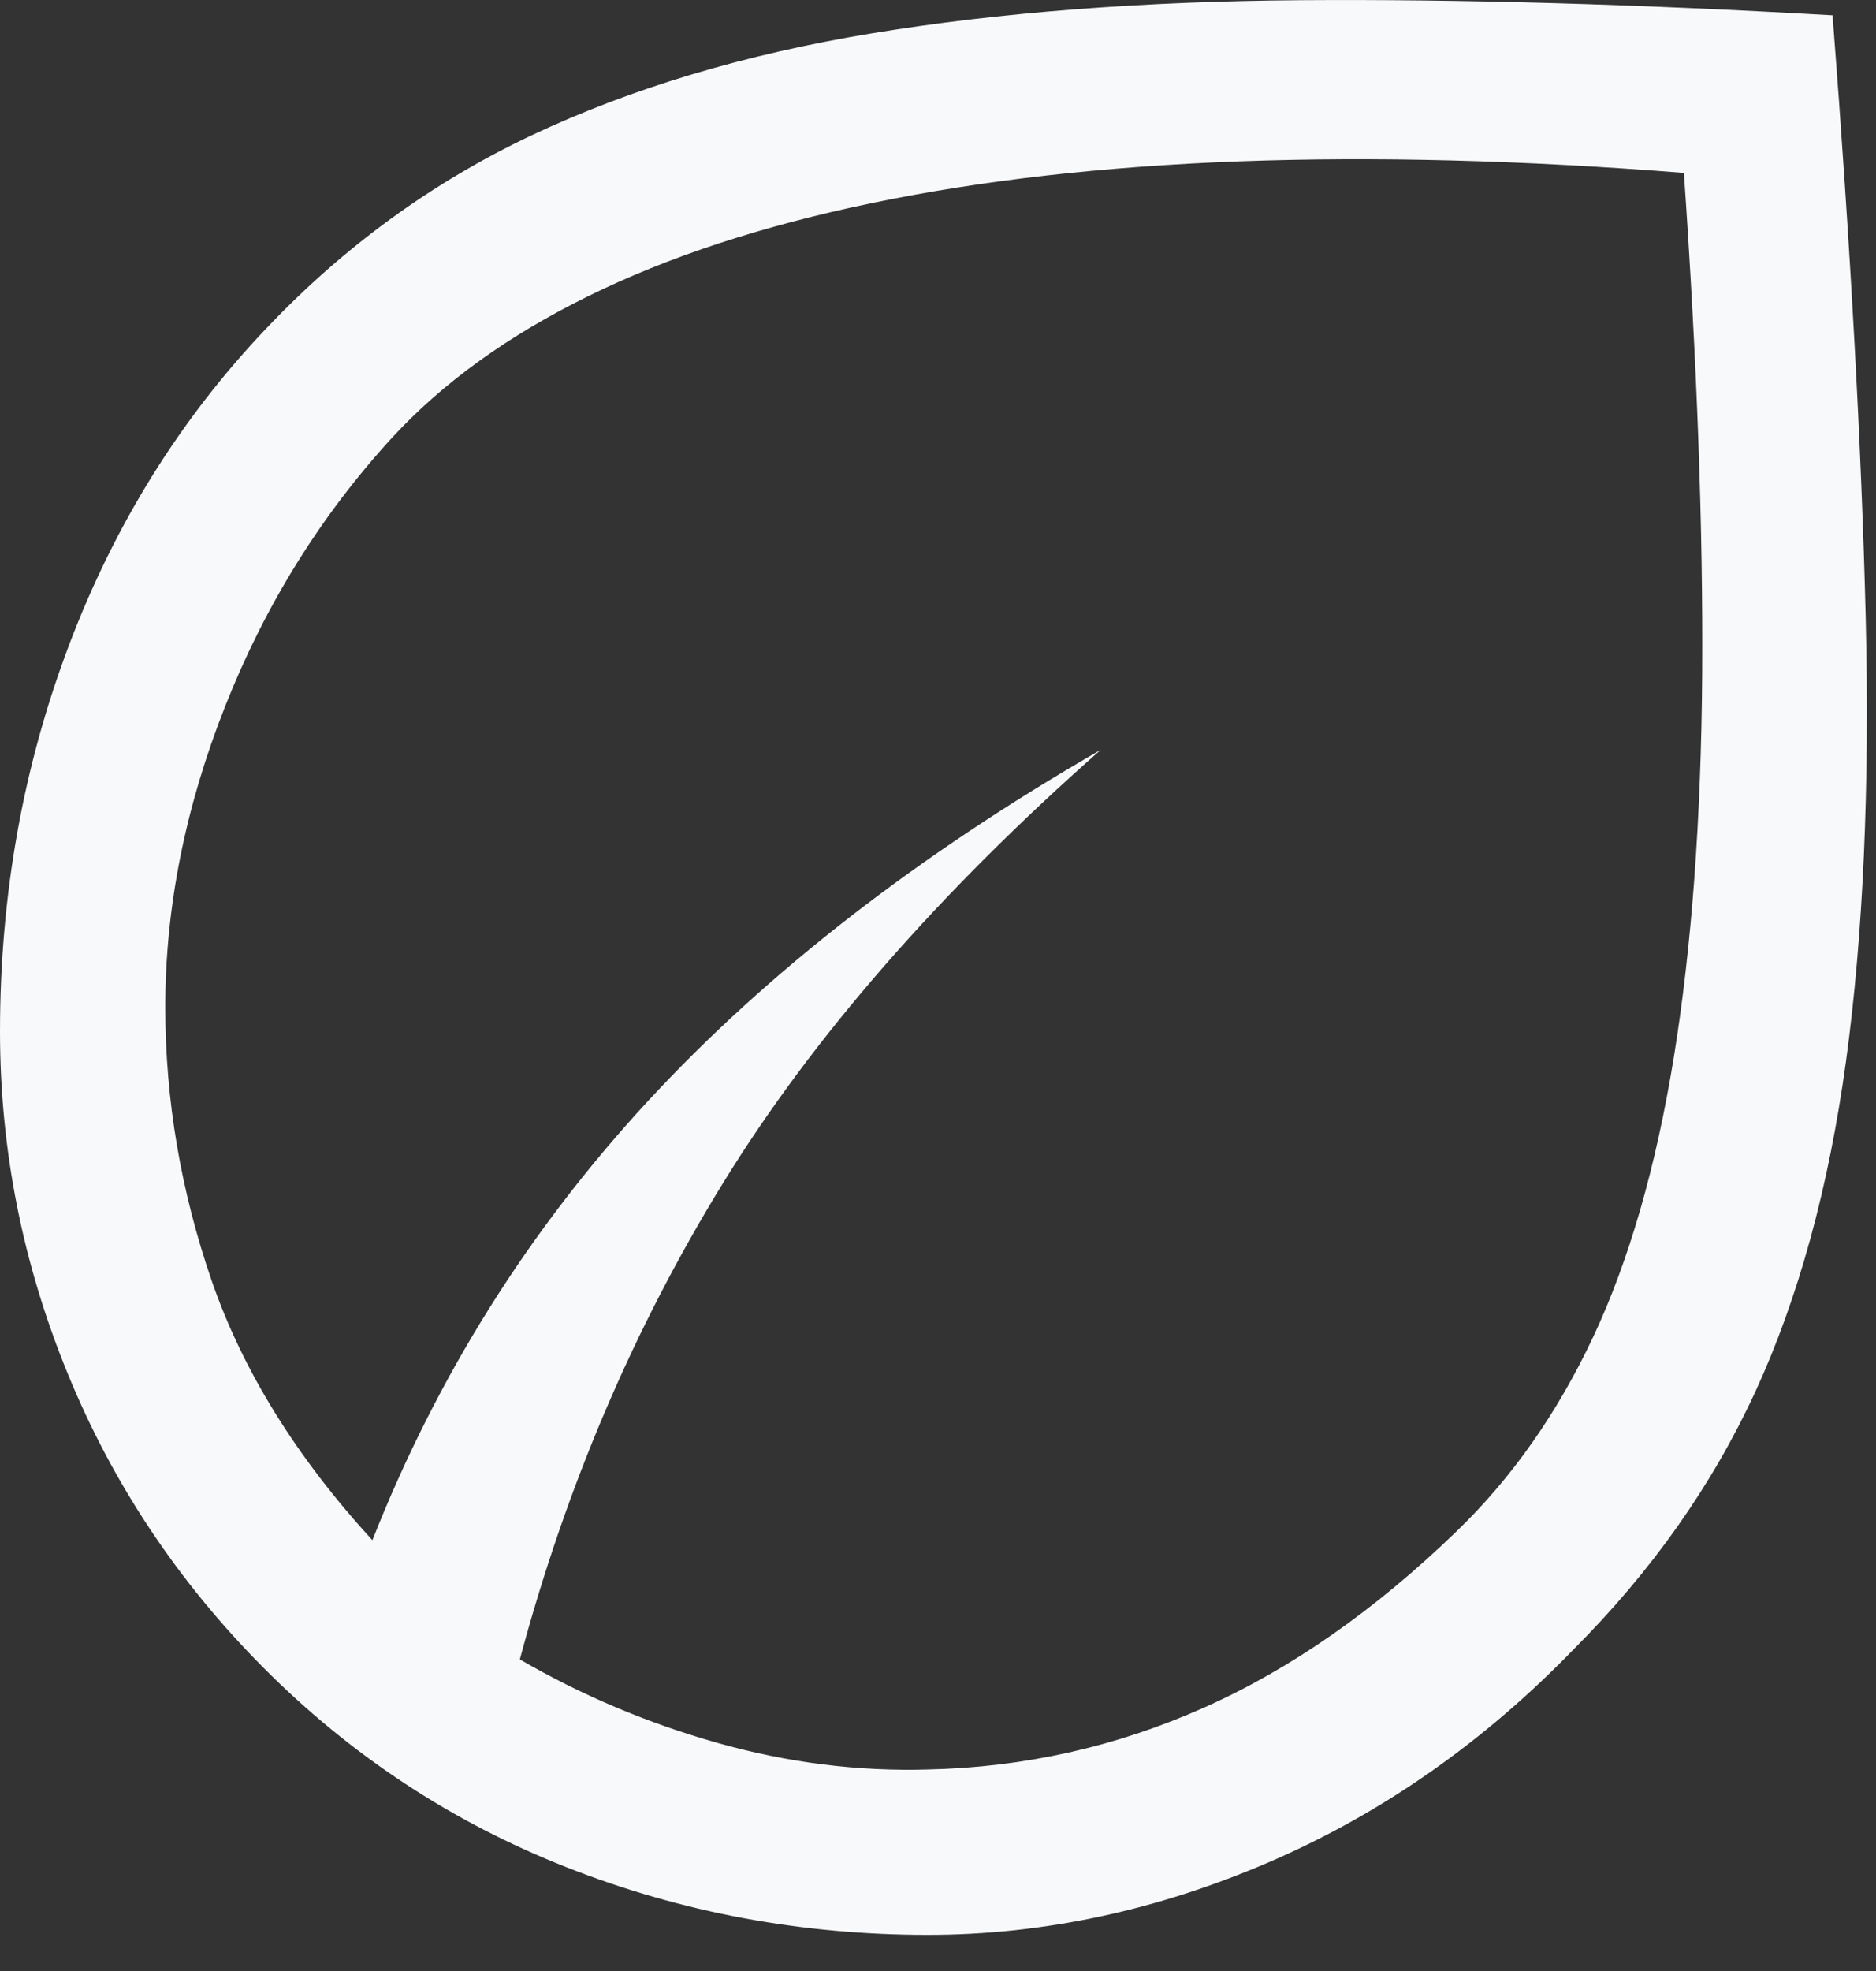 <?xml version="1.0" encoding="utf-8"?>
<svg xmlns="http://www.w3.org/2000/svg" fill="none" height="100%" overflow="visible" preserveAspectRatio="none" style="display: block;" viewBox="0 0 20 21" width="100%">
<rect x="0" y="0" width="20" height="21" fill="#333333" stroke="none"/>
<path d="M2.807 17.767C1.897 16.852 1.201 15.807 0.721 14.633C0.24 13.459 0 12.245 0 10.991C0 9.542 0.245 8.171 0.734 6.878C1.223 5.585 1.925 4.458 2.841 3.497C3.667 2.627 4.61 1.941 5.671 1.44C6.732 0.94 7.94 0.578 9.297 0.355C10.653 0.132 12.179 0.014 13.873 0.002C15.569 -0.01 17.456 0.044 19.537 0.163C19.728 2.626 19.845 4.762 19.89 6.572C19.934 8.381 19.864 9.96 19.68 11.308C19.495 12.655 19.174 13.828 18.714 14.827C18.254 15.825 17.609 16.739 16.779 17.57C15.818 18.562 14.737 19.318 13.537 19.837C12.336 20.355 11.121 20.615 9.891 20.615C8.543 20.615 7.259 20.375 6.038 19.894C4.817 19.413 3.74 18.704 2.807 17.767ZM5.542 17.68C6.2 18.062 6.903 18.359 7.65 18.57C8.398 18.781 9.146 18.875 9.895 18.853C10.917 18.83 11.894 18.612 12.826 18.198C13.758 17.785 14.66 17.156 15.533 16.311C16.118 15.746 16.602 15.057 16.985 14.244C17.367 13.431 17.654 12.437 17.845 11.262C18.035 10.088 18.136 8.726 18.147 7.179C18.157 5.632 18.092 3.853 17.952 1.842C16.235 1.706 14.655 1.666 13.211 1.719C11.768 1.773 10.464 1.921 9.299 2.163C8.134 2.404 7.124 2.735 6.27 3.156C5.416 3.576 4.72 4.078 4.181 4.662C3.422 5.49 2.829 6.442 2.402 7.521C1.975 8.599 1.762 9.669 1.762 10.731C1.762 11.717 1.927 12.689 2.257 13.646C2.588 14.603 3.158 15.524 3.97 16.41C4.66 14.662 5.64 13.102 6.91 11.729C8.18 10.356 9.789 9.109 11.735 7.989C10.008 9.512 8.667 11.049 7.713 12.597C6.759 14.145 6.035 15.839 5.542 17.68Z" fill="#F8F9FA" id="Vector"/>
</svg>
